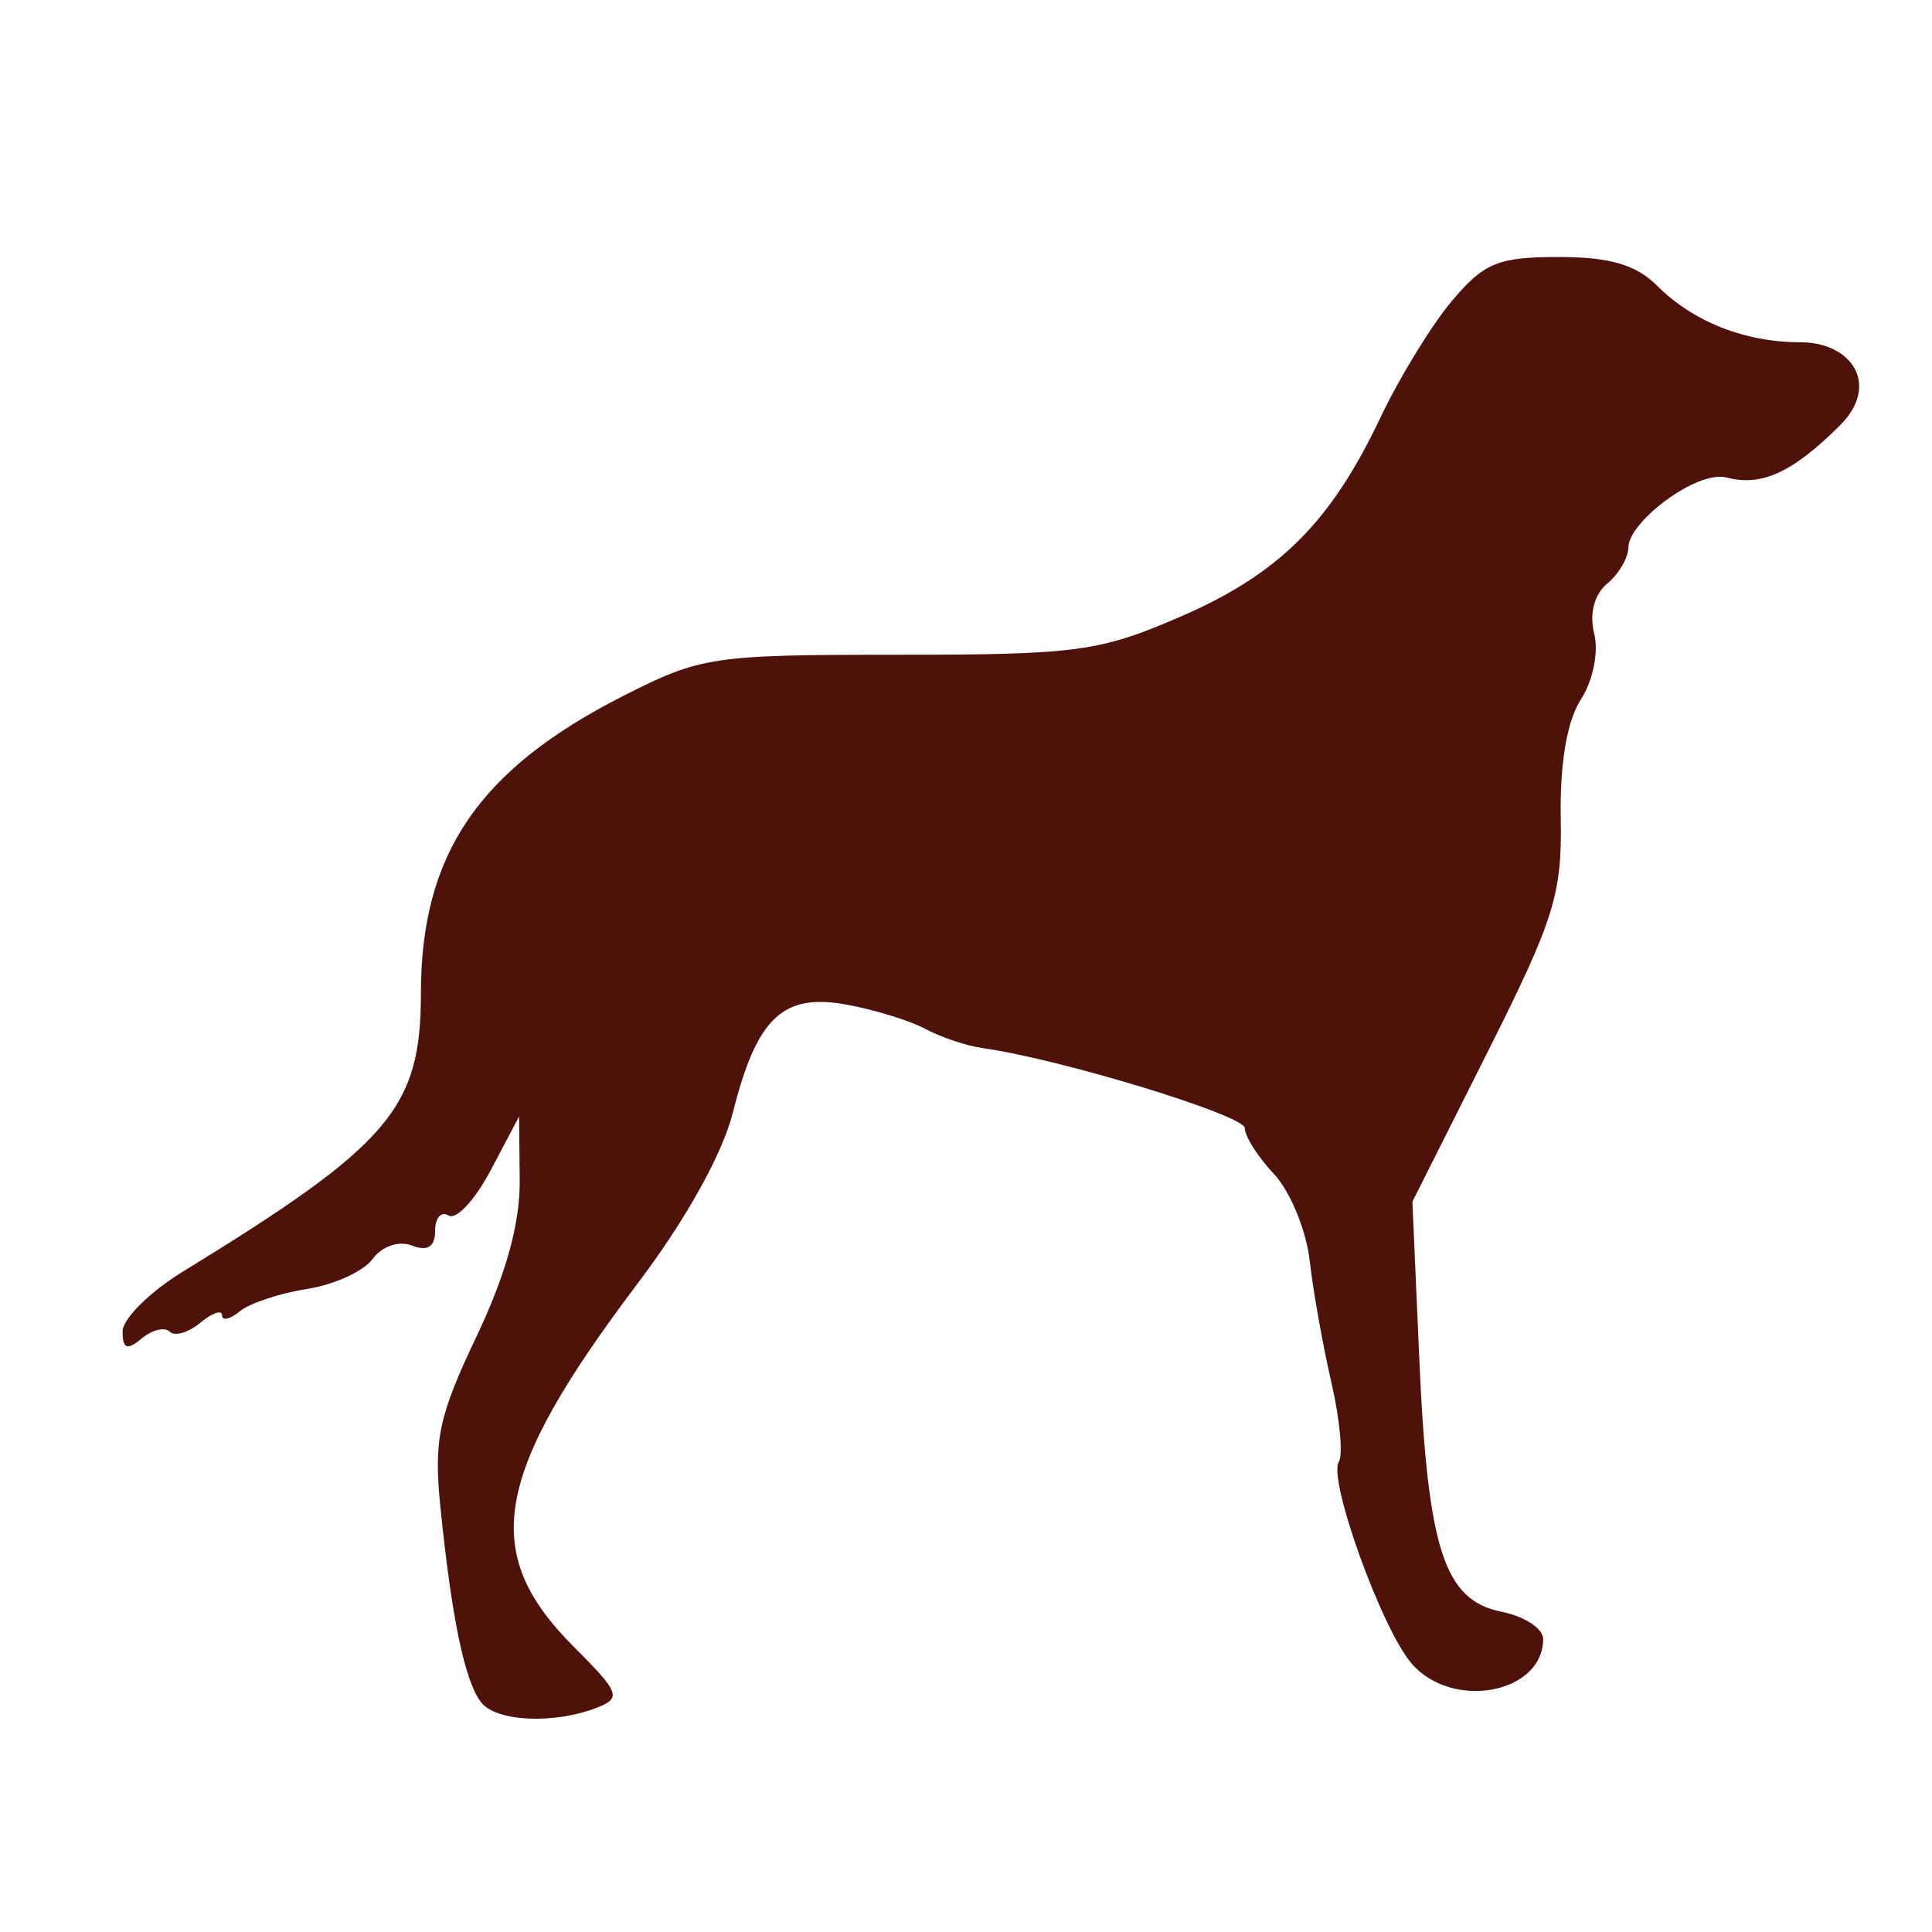 <svg version="1.1" width="100" height="100" xmlns="http://www.w3.org/2000/svg" style="background-color: rgb(17, 209, 0);" viewBox="0 0 100 100"><svg height="100" viewBox="0 0 100 100" width="100" version="1.1" data-fname="mam-perr-setter_2.svg" ica="0" style="background-color: rgb(17, 209, 0);"><g transform="translate(0,0) scale(1,1) rotate(0,50,50)" scale="1.0" xtranslate="0" ytranslate="0"><path d="m24.909 88.118c-.844-1.059-1.531-4.345-2.113-10.11-.352-3.49-.097-4.699 1.864-8.823 1.529-3.217 2.261-5.861 2.24-8.088l-.032-3.309-1.468 2.782c-.808 1.53-1.786 2.586-2.173 2.346-.388-.24-.705.116-.705.789 0 .829-.386 1.077-1.196.766-.688-.264-1.555.031-2.04.695-.464.635-1.994 1.333-3.399 1.552-1.406.219-2.969.739-3.475 1.155-.506.416-.919.51-.919.208s-.504-.129-1.121.382c-.616.512-1.33.72-1.587.464-.256-.256-.91-.098-1.453.353-.756.627-.987.542-.987-.365 0-.651 1.406-2.046 3.125-3.1 10.713-6.57 12.316-8.444 12.316-14.394 0-7.203 2.981-11.59 10.457-15.392 4.036-2.052 4.615-2.139 14.246-2.139 9.222 0 10.406-.158 14.543-1.941 5.138-2.214 7.832-4.883 10.404-10.305.988-2.084 2.659-4.814 3.713-6.066 1.663-1.976 2.392-2.276 5.527-2.276 2.654 0 4.009.397 5.111 1.5 1.857 1.857 4.536 2.912 7.394 2.912 2.675 0 4.143 2.209 2.074 4.283-2.532 2.538-4.137 3.175-5.87 2.722-1.578-.413-5.099 2.327-5.099 3.603 0 .537-.493 1.386-1.096 1.886-.674.56-.933 1.557-.673 2.594.238.949-.065 2.437-.695 3.409-.716 1.103-1.089 3.311-1.038 6.135.072 3.94-.334 5.237-3.799 12.132l-3.88 7.721.355 8.088c.435 9.902 1.289 12.541 4.25 13.134 1.19.238 2.163.871 2.163 1.407 0 2.84-4.718 3.717-6.816 1.267-1.55-1.81-4.328-9.513-3.761-10.43.227-.367.053-2.224-.387-4.126s-.945-4.739-1.123-6.304c-.178-1.566-1.006-3.572-1.839-4.459-.833-.887-1.515-1.958-1.515-2.38 0-.672-9.554-3.588-13.603-4.152-.809-.113-2.132-.559-2.941-.991-.809-.433-2.656-1-4.105-1.261-3.273-.59-4.618.696-5.849 5.593-.536 2.133-2.432 5.539-4.912 8.823-7.5 9.934-8.208 13.943-3.324 18.827 2.373 2.373 2.479 2.651 1.205 3.151-2.213.868-5.195.735-5.995-.267z" style="fill:#4f120a" idkol="ikol0"/></g></svg></svg>